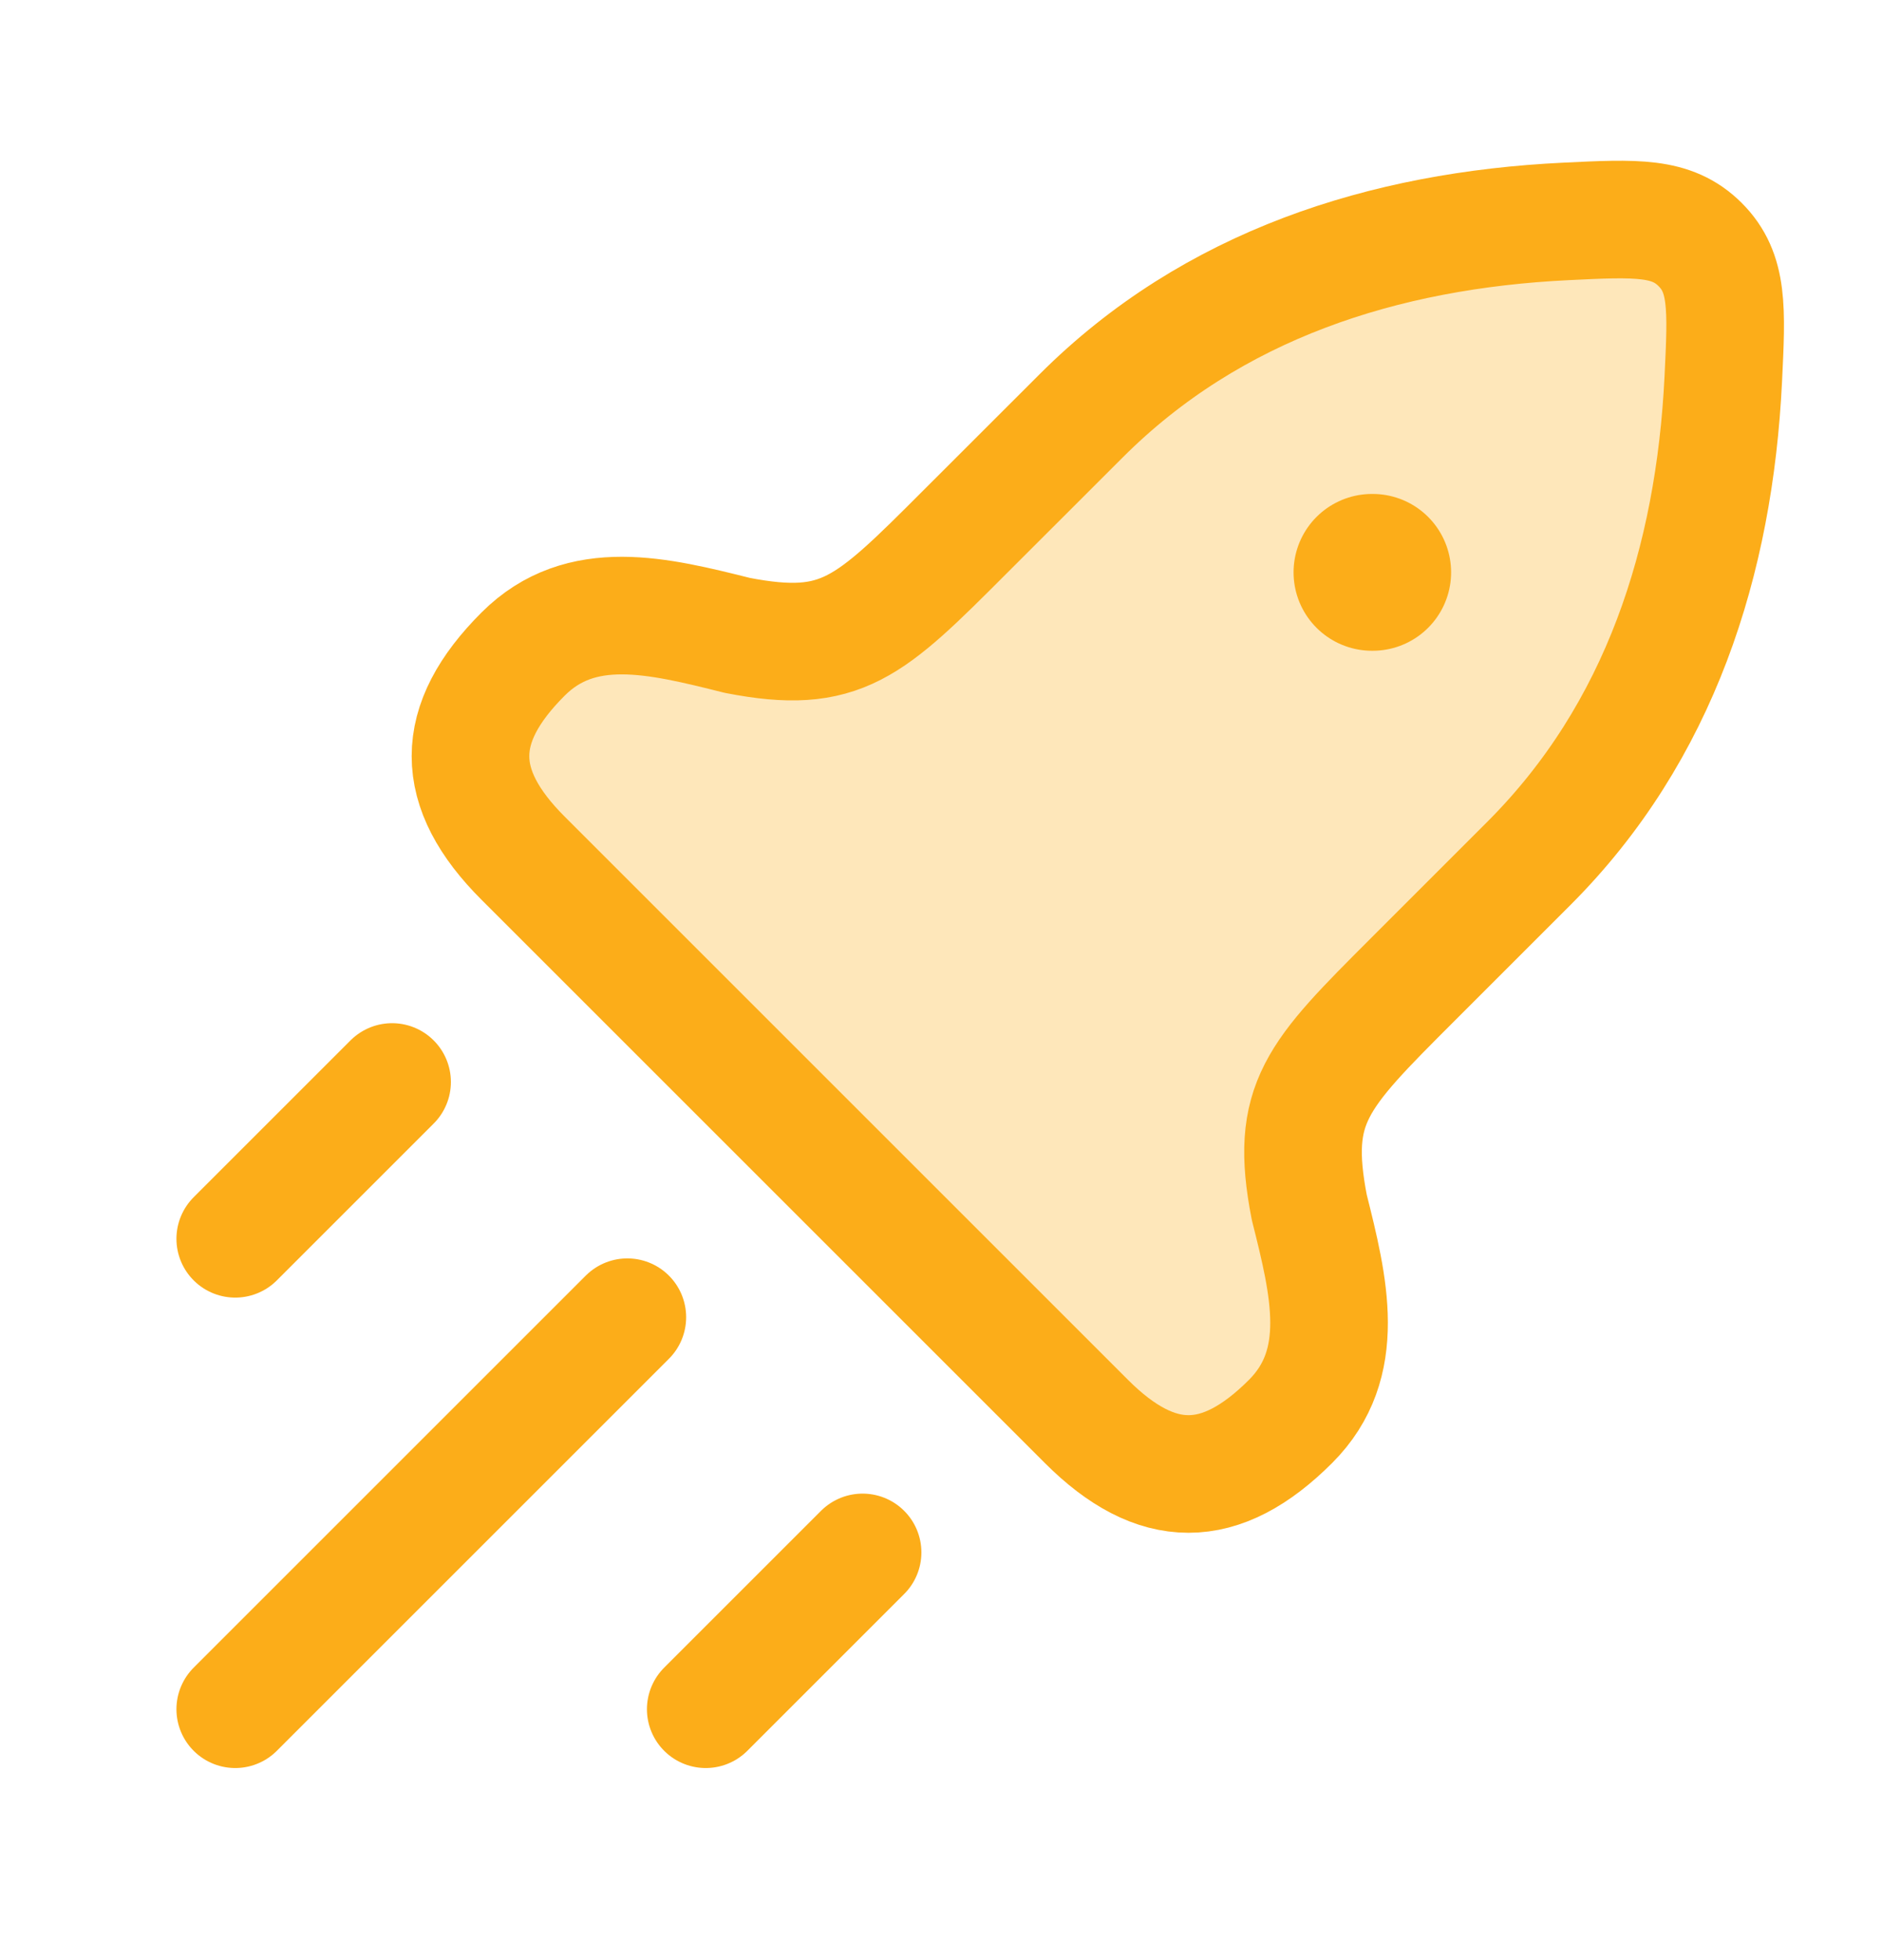 <svg width="24" height="25" viewBox="0 0 24 25" fill="none" xmlns="http://www.w3.org/2000/svg">
<path d="M12.301 6.789L13.787 5.304C15.46 3.631 17.649 2.937 19.967 2.824C20.869 2.78 21.319 2.758 21.681 3.119C22.042 3.481 22.02 3.931 21.976 4.833C21.863 7.15 21.169 9.34 19.496 11.013L18.011 12.498C16.787 13.722 16.439 14.07 16.696 15.397C16.95 16.41 17.195 17.392 16.458 18.129C15.564 19.023 14.748 19.023 13.854 18.129L6.671 10.946C5.776 10.052 5.776 9.236 6.671 8.342C7.408 7.605 8.389 7.85 9.403 8.104C10.73 8.361 11.078 8.013 12.301 6.789Z" fill="#FCAD19" fill-opacity="0.3" stroke="#FCAD19" stroke-width="1.5" stroke-linejoin="round"/>
<path d="M17.496 7.3H17.505" stroke="#FCAD19" stroke-width="2" stroke-linecap="round" stroke-linejoin="round"/>
<path d="M3 21.8L8 16.8" stroke="#FCAD19" stroke-width="1.5" stroke-linecap="round"/>
<path d="M9 21.8L11 19.8" stroke="#FCAD19" stroke-width="1.5" stroke-linecap="round"/>
<path d="M3 15.8L5 13.8" stroke="#FCAD19" stroke-width="1.5" stroke-linecap="round"/>
</svg>
